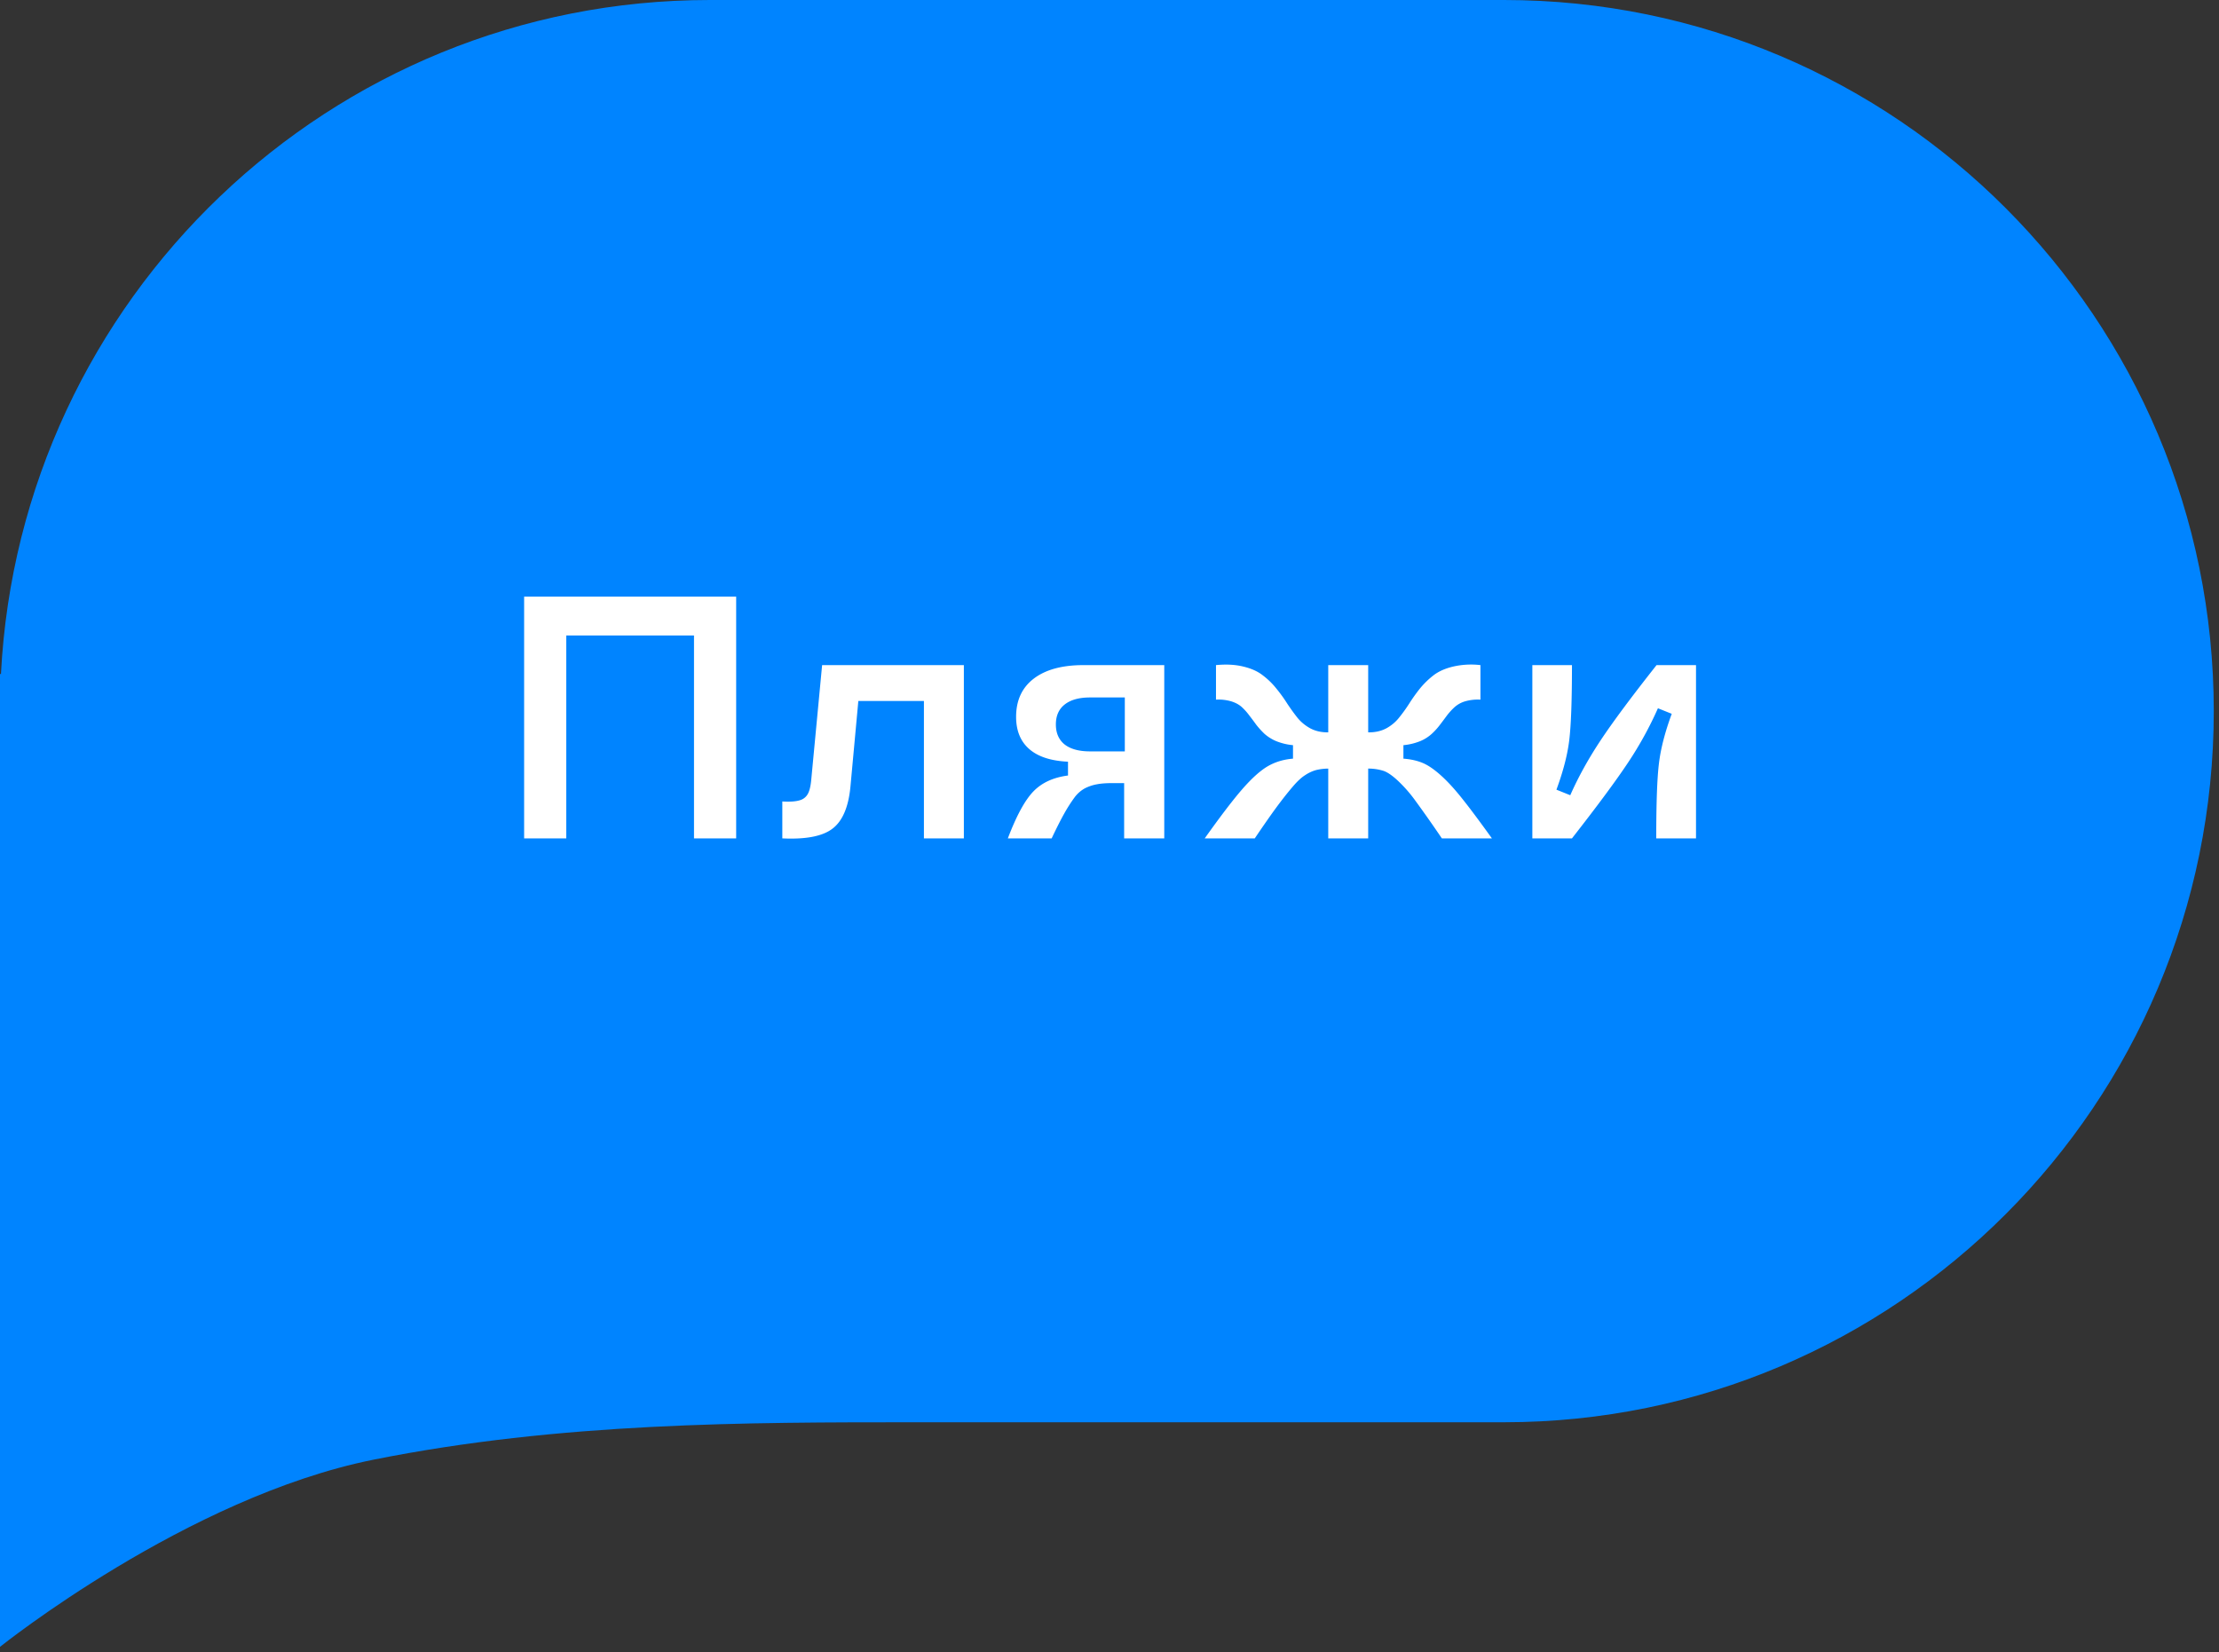<?xml version="1.0" encoding="UTF-8"?> <svg xmlns="http://www.w3.org/2000/svg" width="90" height="67" fill="none"><rect width="100%" height="100%" fill="#333333" stroke="none"/> <path fill="#0084FF" fill-rule="evenodd" d="M0 28.84V27.32l.038.027C.813 12.113 13.388 0 28.788 0H61c15.899 0 28.788 12.912 28.788 28.84 0 15.927-12.889 28.839-28.788 28.839H37.121c-6.818 0-14.394 0-21.97 1.517C7.576 60.715 0 66.787 0 66.787V28.839Z" clip-rule="evenodd"></path> <path fill="#fff" d="M21.258 34v-9.803h8.6V34h-1.71v-8.23h-5.181V34h-1.71Zm10.473-1.497c.31.018.544.002.704-.048a.53.53 0 0 0 .334-.267c.069-.127.114-.325.137-.594l.438-4.621h5.749V34h-1.62v-5.571h-2.66l-.32 3.472c-.078.825-.32 1.393-.725 1.702-.401.31-1.08.443-2.038.397v-1.497ZM40.877 34c.346-.911.69-1.545 1.032-1.9.342-.356.811-.572 1.408-.65v-.56c-.692-.032-1.216-.203-1.572-.513-.355-.31-.533-.745-.533-1.306 0-.665.237-1.18.71-1.545.48-.369 1.154-.553 2.024-.553h3.275V34h-1.627v-2.242h-.458c-.265 0-.479.016-.643.048-.16.027-.319.08-.478.157a1.3 1.3 0 0 0-.438.383 6.126 6.126 0 0 0-.41.642c-.141.25-.312.588-.513 1.012h-1.777Zm2.304-5.428c-.237.187-.356.456-.356.807 0 .35.119.622.356.813.241.187.585.28 1.032.28h1.408v-2.187h-1.408c-.447 0-.79.096-1.032.287ZM53.872 34v-2.83a2.165 2.165 0 0 0-.499.061 1.562 1.562 0 0 0-.438.205c-.154.096-.328.258-.519.486-.191.223-.403.492-.636.806-.232.315-.528.739-.888 1.272h-2.03c.642-.902 1.15-1.568 1.524-1.996.373-.428.71-.734 1.011-.916.306-.182.654-.29 1.046-.321v-.547a2.425 2.425 0 0 1-.683-.164 1.726 1.726 0 0 1-.479-.301 3.526 3.526 0 0 1-.328-.362c-.096-.133-.191-.26-.287-.383a2.347 2.347 0 0 0-.3-.335c-.11-.1-.254-.178-.431-.233a1.818 1.818 0 0 0-.616-.068v-1.401c.42-.041.791-.02 1.115.061.323.078.585.196.786.356.205.155.387.332.547.533.164.2.312.405.444.615.137.205.273.394.41.567.141.174.314.317.52.431.205.11.44.164.704.164h.027v-2.727h1.62V29.7h.034c.265 0 .5-.055.704-.164.206-.114.376-.257.513-.43a6.27 6.27 0 0 0 .41-.568c.133-.21.278-.415.438-.615.164-.2.346-.378.547-.533.205-.16.47-.278.793-.356a3.248 3.248 0 0 1 1.114-.061v1.401a1.873 1.873 0 0 0-.622.068 1.113 1.113 0 0 0-.424.233c-.11.1-.212.212-.308.335-.09.123-.186.25-.287.383a2.71 2.71 0 0 1-.328.362 1.618 1.618 0 0 1-.471.3 2.426 2.426 0 0 1-.684.165v.547c.296.022.554.08.772.17.224.092.474.262.752.513.278.25.57.57.875.957.306.383.702.914 1.19 1.593h-2.03a52.02 52.02 0 0 0-1.067-1.518 5.654 5.654 0 0 0-.731-.834c-.228-.21-.422-.34-.581-.39a2.023 2.023 0 0 0-.609-.088V34h-1.62Zm13.303 0c0-1.431.036-2.445.11-3.042.072-.597.245-1.267.519-2.01l-.56-.225a14.69 14.69 0 0 1-1.21 2.2c-.488.735-1.247 1.76-2.277 3.077H62.15v-7.027h1.607c0 1.43-.037 2.445-.11 3.042-.072.597-.246 1.267-.52 2.01l.561.225c.324-.734.732-1.472 1.224-2.215.492-.743 1.251-1.764 2.276-3.062h1.6V34h-1.613Z"></path> </svg> 